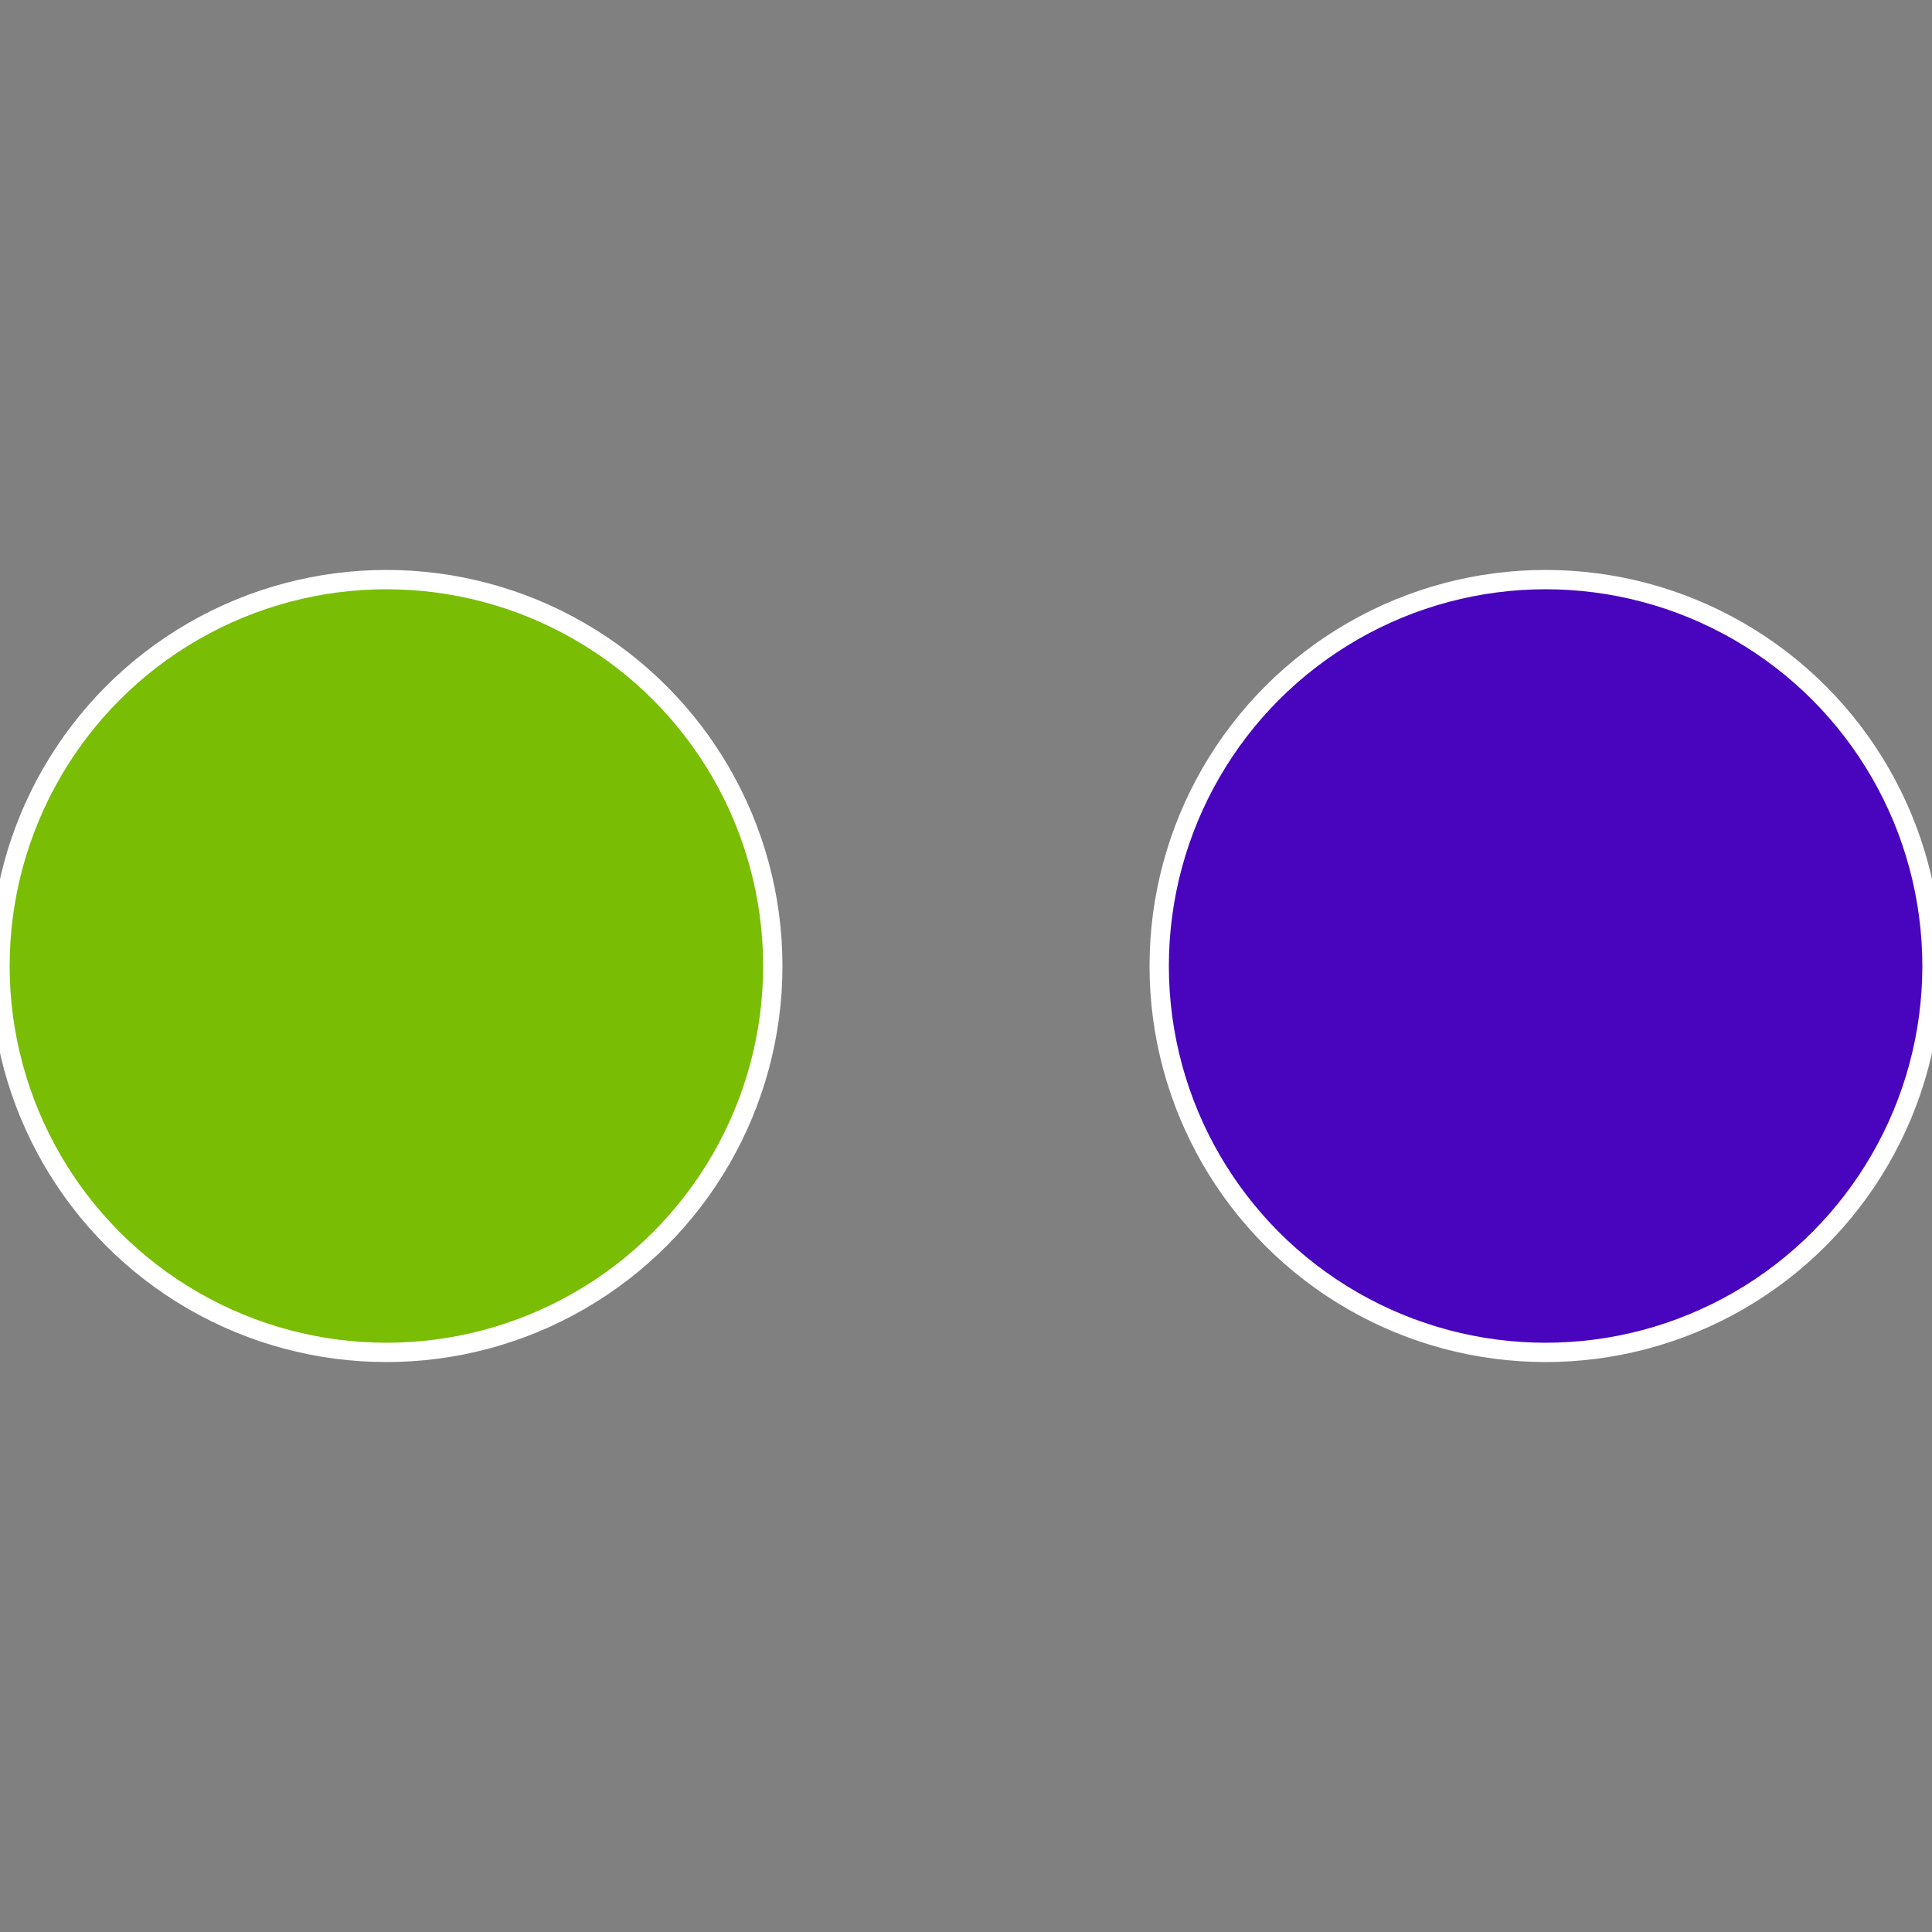 <?xml version="1.0" standalone="no"?>
<svg width="500" height="500" viewBox="-1 -1 2 2" xmlns="http://www.w3.org/2000/svg">
 
                <rect x="-1" y="-1" width="2" height="2" fill="#808080" stroke="none"/>
 
                <circle cx="0.6" cy="0" r="0.4" fill="#4805bd" stroke="#fff" stroke-width="1%" />
             
                <circle cx="-0.6" cy="7.3478807948841E-17" r="0.4" fill="#79bd05" stroke="#fff" stroke-width="1%" />
            </svg>
